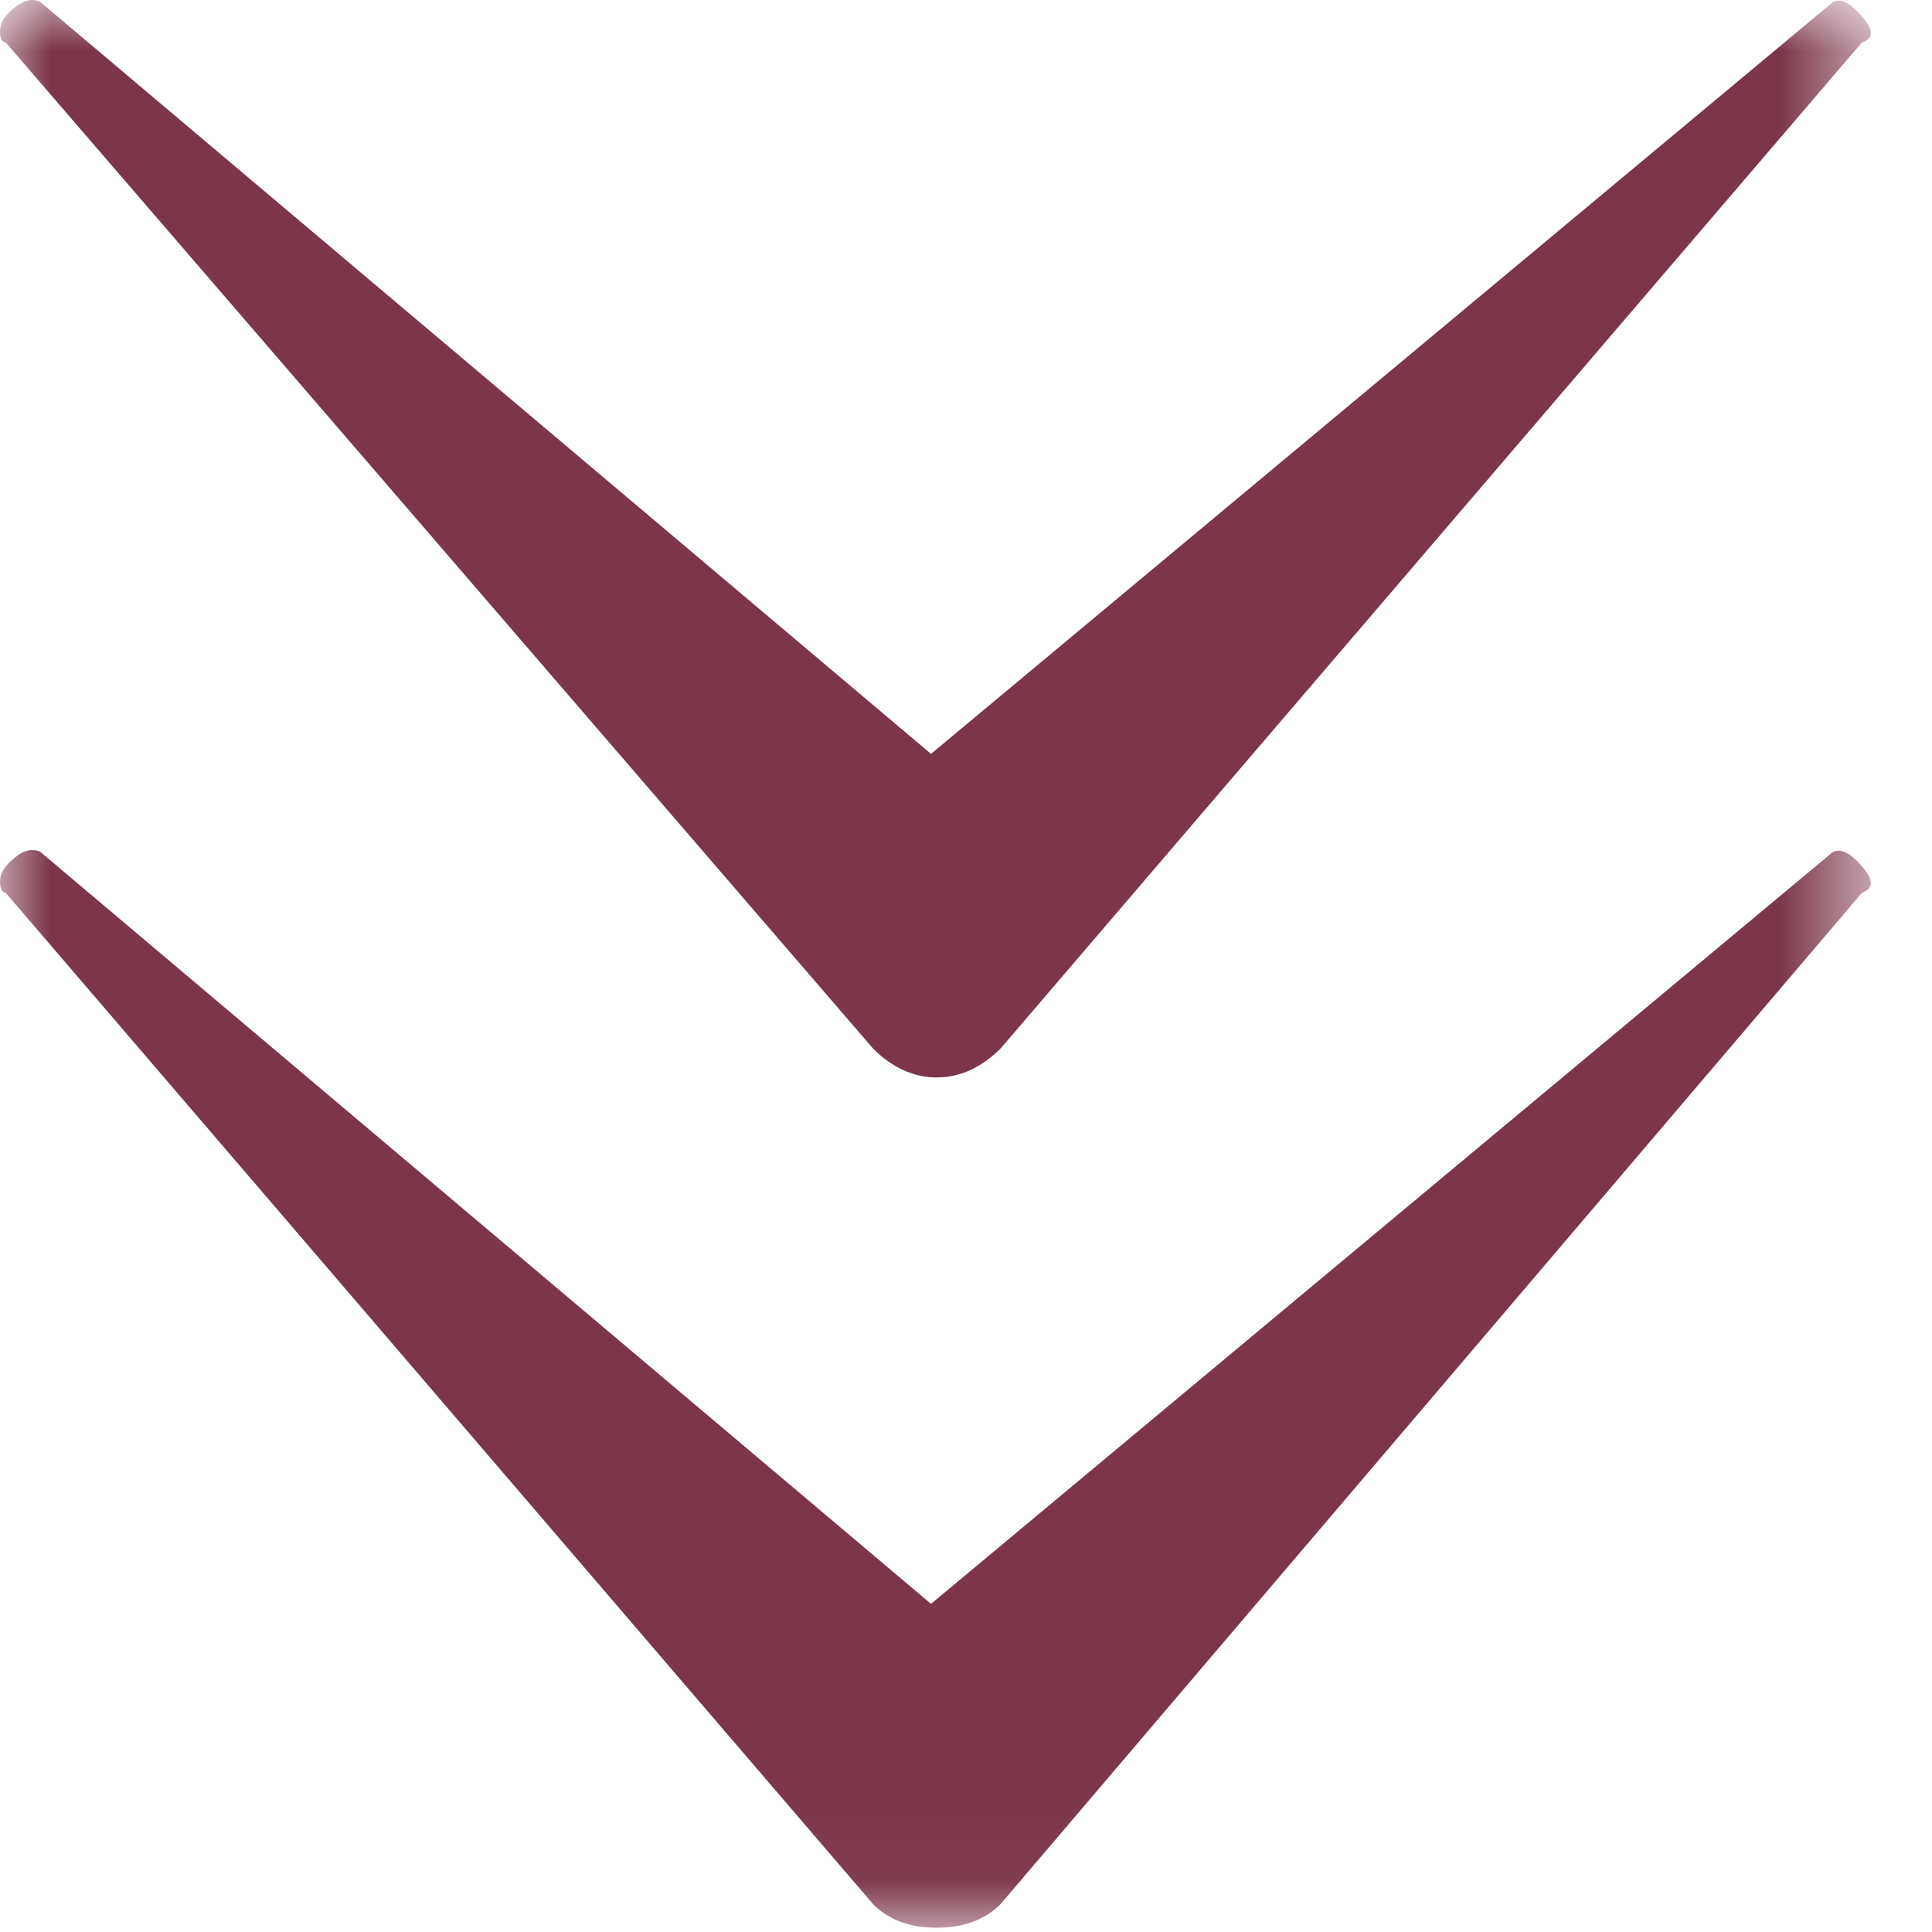 <?xml version="1.0" encoding="UTF-8"?>
<svg width="19px" height="19px" viewBox="0 0 19 19" version="1.1" xmlns="http://www.w3.org/2000/svg" xmlns:xlink="http://www.w3.org/1999/xlink">
    <!-- Generator: Sketch 51.3 (57544) - http://www.bohemiancoding.com/sketch -->
    <title>Group 3</title>
    <desc>Created with Sketch.</desc>
    <defs>
        <polygon id="path-1" points="0 0 18.398 0 18.398 18.958 0 18.958"></polygon>
    </defs>
    <g id="Page-1" stroke="none" stroke-width="1" fill="none" fill-rule="evenodd">
        <g id="Desktop-HD" transform="translate(-711, -449)">
            <g id="Group-3" transform="translate(711, 449)">
                <mask id="mask-2" fill="white">
                    <use xlink:href="#path-1"></use>
                </mask>
                <g id="Clip-2"></g>
                <path d="M9.838,18.728 C9.687,18.879 9.477,18.958 9.211,18.958 C8.945,18.958 8.739,18.879 8.588,18.728 L0.055,8.779 C0.02,8.779 0,8.739 0,8.664 C0,8.588 0.047,8.513 0.143,8.437 C0.234,8.358 0.321,8.342 0.397,8.378 L9.156,15.773 L18.026,8.378 C18.101,8.342 18.197,8.386 18.312,8.521 C18.427,8.652 18.427,8.739 18.312,8.779 L9.838,18.728 Z M9.838,10.314 C9.648,10.5 9.441,10.596 9.211,10.596 C8.985,10.596 8.775,10.5 8.588,10.314 L0.055,0.416 C0.02,0.416 0,0.381 0,0.305 C0,0.226 0.047,0.15 0.143,0.075 C0.234,0 0.321,-0.02 0.397,0.02 L9.156,7.414 L18.026,0.02 C18.101,-0.02 18.197,0.027 18.312,0.163 C18.427,0.293 18.427,0.381 18.312,0.416 L9.838,10.314 Z" id="Fill-1" fill="#7C3549" mask="url(#mask-2)"></path>
            </g>
        </g>
    </g>
</svg>